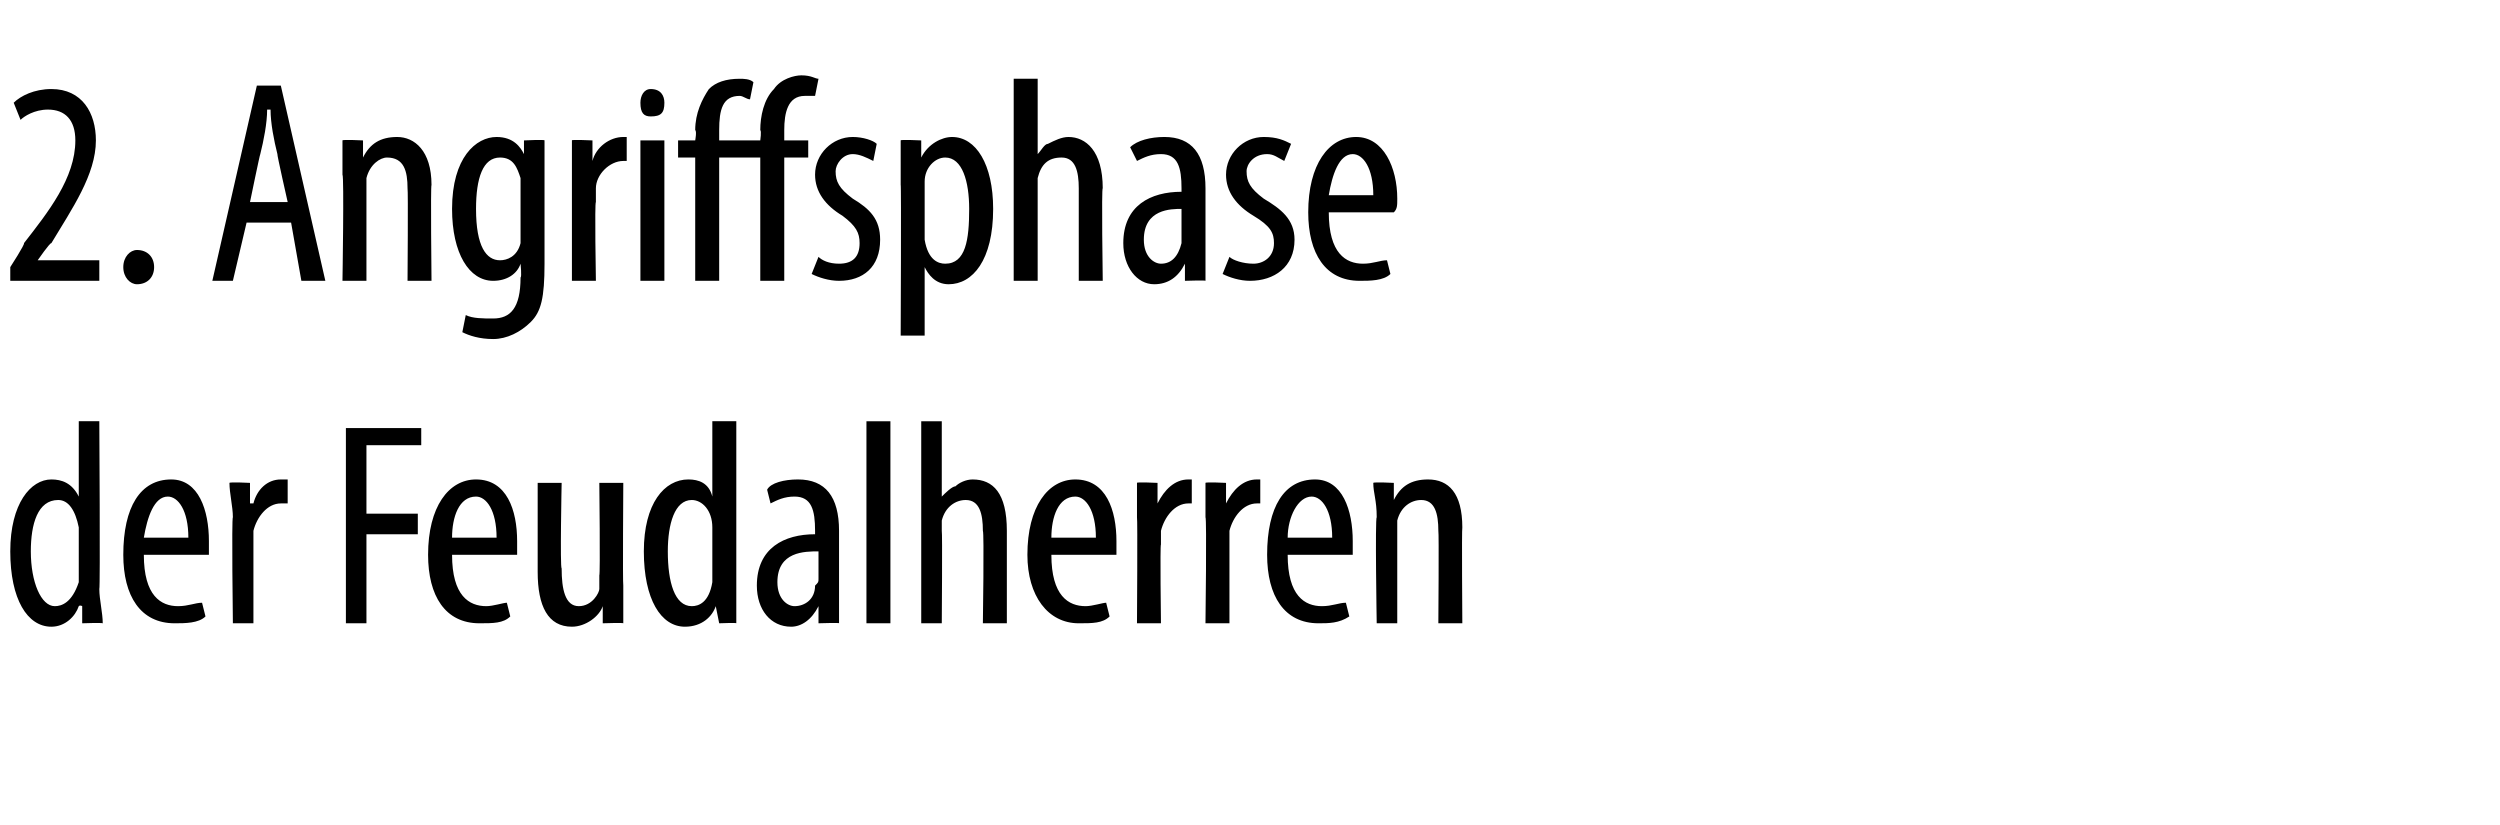 <?xml version="1.0" standalone="no"?><!DOCTYPE svg PUBLIC "-//W3C//DTD SVG 1.1//EN" "http://www.w3.org/Graphics/SVG/1.1/DTD/svg11.dtd"><svg xmlns="http://www.w3.org/2000/svg" version="1.1" width="73px" height="24.1px" viewBox="0 0 73 24.1"><desc>2 Angriffsphase der Feudalherren</desc><defs/><g id="Polygon95993"><path d="m2.9 12.3s.03 4.9 0 4.9c0 .3.1.7.1 1c-.03-.02-.6 0-.6 0v-.5s-.06-.04-.1 0c-.1.3-.4.6-.8.6c-.7 0-1.2-.8-1.2-2.2c0-1.4.6-2.1 1.2-2.1c.3 0 .6.1.8.5c-.03-.01 0 0 0 0v-2.2h.6zm-.6 3.3v-.2c-.1-.5-.3-.8-.6-.8c-.6 0-.8.7-.8 1.5c0 .9.3 1.6.7 1.6c.2 0 .5-.1.7-.7v-1.4zm1.9.6c0 1.2.5 1.5 1 1.5c.3 0 .5-.1.7-.1l.1.4c-.2.2-.6.2-.9.2c-1 0-1.5-.8-1.5-2c0-1.4.5-2.2 1.4-2.2c.8 0 1.1.9 1.1 1.8v.4H4.2zm1.3-.5c0-.8-.3-1.2-.6-1.2c-.4 0-.6.6-.7 1.2h1.3zm1.3-.6c0-.3-.1-.7-.1-1c.02-.03.6 0 .6 0v.6h.1c.1-.4.4-.7.8-.7h.2v.7h-.2c-.4 0-.7.4-.8.8v2.7h-.6s-.04-3.07 0-3.1zm3.3-2.6h2.2v.5h-1.6v2h1.5v.6h-1.5v2.6h-.6v-5.7zm3.1 3.7c0 1.2.5 1.5 1 1.5c.2 0 .5-.1.6-.1l.1.4c-.2.2-.5.2-.9.2c-1 0-1.5-.8-1.5-2c0-1.4.6-2.2 1.4-2.2c.9 0 1.2.9 1.2 1.8v.4h-1.9zm1.3-.5c0-.8-.3-1.2-.6-1.2c-.5 0-.7.6-.7 1.2h1.3zm3.7 1.4v1.1c.01-.02-.6 0-.6 0v-.5s-.01.05 0 0c-.1.3-.5.6-.9.6c-.7 0-1-.6-1-1.6v-2.6h.7s-.05 2.48 0 2.5c0 .6.1 1.1.5 1.1c.4 0 .6-.4.6-.5v-.4c.03-.02 0-2.7 0-2.7h.7s-.02 2.96 0 3zm3.3-4.8v5.9c.02-.02-.5 0-.5 0l-.1-.5s-.01-.04 0 0c-.1.3-.4.6-.9.6c-.7 0-1.2-.8-1.2-2.2c0-1.4.6-2.1 1.3-2.1c.3 0 .6.1.7.5c.03-.01 0 0 0 0v-2.2h.7zm-.7 3.3v-.2c0-.5-.3-.8-.6-.8c-.5 0-.7.7-.7 1.5c0 .9.2 1.6.7 1.6c.2 0 .5-.1.6-.7v-1.4zm3.1 2.6v-.5s-.02.05 0 0c-.2.4-.5.6-.8.6c-.6 0-1-.5-1-1.2c0-1.1.8-1.5 1.7-1.5v-.1c0-.6-.1-1-.6-1c-.3 0-.5.1-.7.2l-.1-.4c.1-.2.5-.3.9-.3c.8 0 1.2.5 1.2 1.5v2.7c.04-.02-.6 0-.6 0zm0-2.1c-.4 0-1.2 0-1.2.9c0 .5.3.7.5.7c.3 0 .6-.2.6-.6c.1-.1.1-.1.1-.2v-.8zm1.4-3.8h.7v5.9h-.7v-5.9zm1.6 0h.6v2.2s.04.01 0 0c.1-.1.3-.3.4-.3c.1-.1.3-.2.5-.2c.6 0 1 .4 1 1.5v2.7h-.7s.04-2.67 0-2.7c0-.5-.1-.9-.5-.9c-.3 0-.6.2-.7.6v.3c.02.02 0 2.7 0 2.7h-.6v-5.9zm3.8 3.9c0 1.2.5 1.5 1 1.5c.2 0 .5-.1.6-.1l.1.4c-.2.2-.5.2-.9.2c-.9 0-1.5-.8-1.5-2c0-1.4.6-2.2 1.4-2.2c.9 0 1.2.9 1.2 1.8v.4h-1.9zm1.3-.5c0-.8-.3-1.2-.6-1.2c-.5 0-.7.6-.7 1.2h1.3zm1.2-.6v-1c-.02-.03.6 0 .6 0v.6s.02.01 0 0c.2-.4.5-.7.9-.7h.1v.7h-.1c-.4 0-.7.4-.8.8v.4c-.03 0 0 2.3 0 2.3h-.7s.02-3.07 0-3.1zm2 0v-1c.01-.03.6 0 .6 0v.6s.04.01 0 0c.2-.4.5-.7.9-.7h.1v.7h-.1c-.4 0-.7.4-.8.8v2.7h-.7s.04-3.07 0-3.1zm2.4 1.1c0 1.2.5 1.5 1 1.5c.3 0 .5-.1.7-.1l.1.4c-.3.2-.6.2-.9.2c-1 0-1.5-.8-1.5-2c0-1.4.5-2.2 1.4-2.2c.8 0 1.1.9 1.1 1.8v.4h-1.9zm1.3-.5c0-.8-.3-1.2-.6-1.2c-.4 0-.7.6-.7 1.2h1.3zm1.3-.6c0-.5-.1-.7-.1-1c.02-.03.6 0 .6 0v.5s.04-.04 0 0c.2-.4.5-.6 1-.6c.6 0 1 .4 1 1.4c-.02.02 0 2.8 0 2.8h-.7s.02-2.67 0-2.7c0-.5-.1-.9-.5-.9c-.3 0-.6.2-.7.6v3h-.6s-.05-3.07 0-3.1z" stroke="none" fill="#000"/></g><g id="Polygon95992"><path d="m.3 8.2v-.4s.44-.68.4-.7c.7-.9 1.5-1.9 1.5-3c0-.6-.3-.9-.8-.9c-.4 0-.7.2-.8.3L.4 3c.2-.2.6-.4 1.1-.4c.9 0 1.3.7 1.3 1.5c0 1-.7 2-1.3 3c-.04-.02-.4.5-.4.5h1.8v.6H.3zm3.3-.4c0-.3.2-.5.4-.5c.3 0 .5.2.5.5c0 .3-.2.5-.5.5c-.2 0-.4-.2-.4-.5zm3.6-1.3l-.4 1.7h-.6l1.3-5.7h.7l1.3 5.7h-.7l-.3-1.7H7.2zm1.2-.6s-.32-1.41-.3-1.4c-.1-.4-.2-.9-.2-1.3h-.1c0 .4-.1.9-.2 1.3c-.01-.01-.3 1.4-.3 1.4h1.1zm1.6-.8v-1c.01-.03.6 0 .6 0v.5s.03-.04 0 0c.2-.4.5-.6 1-.6c.5 0 1 .4 1 1.4c-.03.02 0 2.8 0 2.8h-.7s.02-2.67 0-2.7c0-.5-.1-.9-.6-.9c-.2 0-.5.2-.6.6v3h-.7s.05-3.07 0-3.1zm5.9-1v3.6c0 1-.1 1.4-.4 1.7c-.3.3-.7.5-1.1.5c-.4 0-.7-.1-.9-.2l.1-.5c.2.1.5.1.8.1c.5 0 .8-.3.8-1.2c.04-.01 0-.4 0-.4c0 0 .02-.03 0 0c-.1.3-.4.5-.8.5c-.7 0-1.2-.8-1.2-2.1c0-1.5.7-2.1 1.3-2.1c.5 0 .7.3.8.5c-.02.04 0 0 0 0v-.4s.62-.03.6 0zm-.7 1.4v-.3c-.1-.3-.2-.6-.6-.6c-.5 0-.7.6-.7 1.5c0 1.1.3 1.5.7 1.5c.2 0 .5-.1.6-.5V5.5zm1.5-.4v-1c-.03-.03.6 0 .6 0v.6s.01.01 0 0c.1-.4.5-.7.9-.7h.1v.7h-.1c-.4 0-.8.4-.8.8v.4c-.04 0 0 2.3 0 2.3h-.7V5.1zm2 3.1V4.1h.7v4.1h-.7zm.7-5.2c0 .3-.1.4-.4.4c-.2 0-.3-.1-.3-.4c0-.2.1-.4.3-.4c.3 0 .4.2.4.4zm2.8 5.2V4.6H21v3.6h-.7V4.6h-.5v-.5h.5s.05-.27 0-.3c0-.5.2-.9.4-1.2c.2-.2.5-.3.9-.3c.1 0 .3 0 .4.1l-.1.5c-.1 0-.2-.1-.3-.1c-.5 0-.6.4-.6 1v.3h1.2s.04-.28 0-.3c0-.4.1-.9.4-1.2c.2-.3.6-.4.8-.4c.3 0 .4.1.5.1l-.1.5h-.3c-.5 0-.6.5-.6 1v.3h.7v.5h-.7v3.6h-.7zm1.7-.7c.1.1.3.2.6.2c.4 0 .6-.2.6-.6c0-.3-.1-.5-.5-.8c-.5-.3-.8-.7-.8-1.2c0-.6.5-1.1 1.1-1.1c.3 0 .6.1.7.2l-.1.5c-.2-.1-.4-.2-.6-.2c-.3 0-.5.3-.5.5c0 .3.1.5.5.8c.5.3.8.6.8 1.2c0 .8-.5 1.2-1.2 1.2c-.3 0-.6-.1-.8-.2l.2-.5zm2.4-2.1V4.1c-.01-.03.6 0 .6 0v.5s.03 0 0 0c.2-.4.6-.6.9-.6c.7 0 1.2.8 1.2 2.1c0 1.5-.6 2.2-1.3 2.2c-.4 0-.6-.3-.7-.5c-.01-.02 0 0 0 0v2h-.7s.02-4.45 0-4.4zm.7 1.3v.3c.1.6.4.7.6.7c.6 0 .7-.7.7-1.6c0-.8-.2-1.5-.7-1.5c-.3 0-.6.3-.6.7v1.4zm2.6-4.4h.7v2.2s.01.01 0 0c.1-.1.2-.3.3-.3c.2-.1.4-.2.6-.2c.5 0 1 .4 1 1.5c-.04-.05 0 2.7 0 2.7h-.7V5.5c0-.5-.1-.9-.5-.9c-.4 0-.6.2-.7.6v3h-.7V2.3zm5 5.9v-.5s-.05.05 0 0c-.2.4-.5.6-.9.6c-.5 0-.9-.5-.9-1.2c0-1.1.8-1.5 1.7-1.5v-.1c0-.6-.1-1-.6-1c-.3 0-.5.1-.7.2l-.2-.4c.2-.2.6-.3 1-.3c.8 0 1.2.5 1.2 1.5v2.7c.01-.02-.6 0-.6 0zm-.1-2.1c-.3 0-1.1 0-1.1.9c0 .5.3.7.5.7c.3 0 .5-.2.6-.6v-1zm1.4 1.4c.1.1.4.2.7.2c.3 0 .6-.2.6-.6c0-.3-.1-.5-.6-.8c-.5-.3-.8-.7-.8-1.2c0-.6.5-1.1 1.1-1.1c.4 0 .6.1.8.2l-.2.5c-.2-.1-.3-.2-.5-.2c-.4 0-.6.3-.6.5c0 .3.1.5.5.8c.5.3.9.6.9 1.2c0 .8-.6 1.2-1.3 1.2c-.3 0-.6-.1-.8-.2l.2-.5zm2.9-1.3c0 1.2.5 1.5 1 1.5c.3 0 .5-.1.7-.1l.1.4c-.2.2-.6.2-.9.2c-1 0-1.5-.8-1.5-2c0-1.4.6-2.2 1.4-2.2c.8 0 1.2.9 1.2 1.8c0 .2 0 .3-.1.4h-1.9zm1.3-.5c0-.8-.3-1.2-.6-1.2c-.4 0-.6.6-.7 1.2h1.3z" stroke="none" fill="#000"/></g></svg>